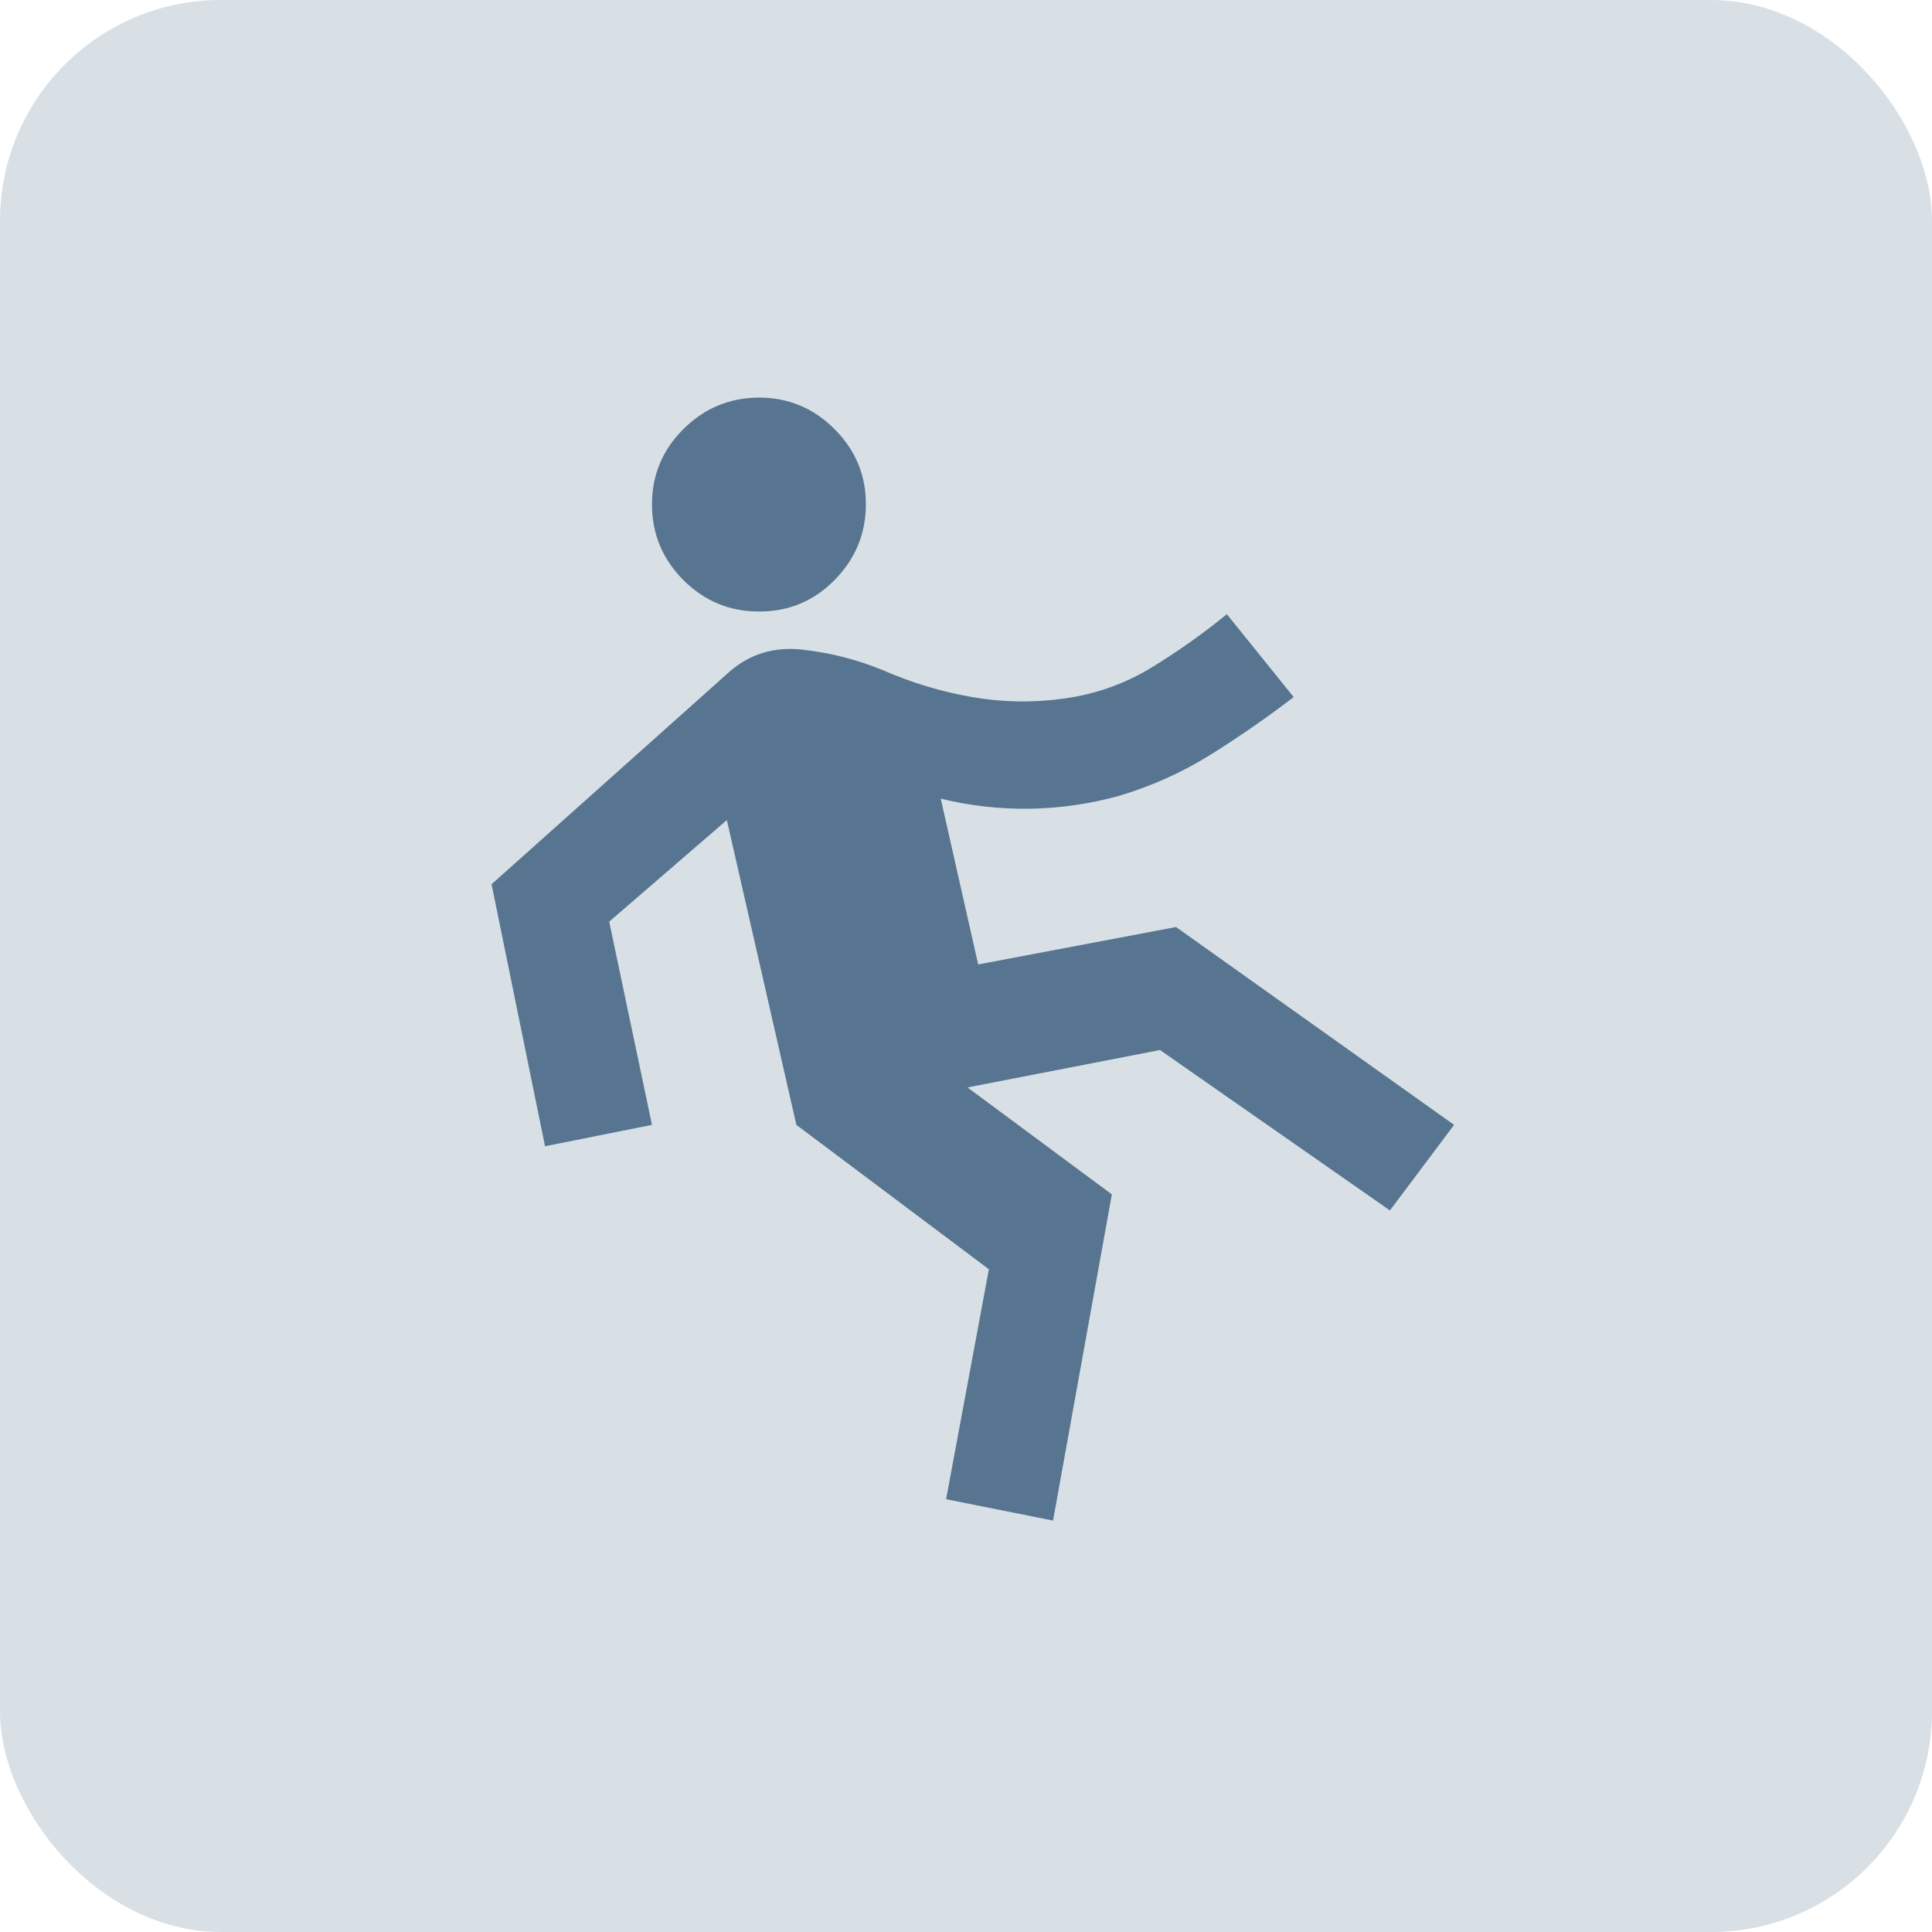 <svg width="140" height="140" viewBox="0 0 140 140" fill="none" xmlns="http://www.w3.org/2000/svg">
<rect width="140" height="140" rx="16" fill="#D8E0E6"/>
<path d="M76.308 110.188L68.558 108.638L71.658 91.975L57.708 81.513L52.67 59.425L44.145 66.787L47.245 81.513L39.495 83.062L35.62 64.075L52.864 48.672C54.349 47.38 56.11 46.848 58.145 47.075C60.181 47.303 62.134 47.803 64.004 48.575C66.071 49.479 68.219 50.125 70.449 50.513C72.678 50.9 74.922 50.932 77.18 50.609C79.437 50.286 81.521 49.544 83.43 48.381C85.339 47.219 87.163 45.927 88.901 44.506L93.745 50.513C91.808 51.998 89.805 53.386 87.739 54.678C85.672 55.97 83.444 56.971 81.055 57.681C78.923 58.263 76.776 58.57 74.614 58.603C72.452 58.637 70.304 58.394 68.17 57.875L70.883 69.888L85.22 67.175L105.37 81.513L100.72 87.713L84.058 76.088L70.108 78.8L80.57 86.55L76.308 110.188ZM54.995 44.312C52.864 44.312 51.04 43.554 49.524 42.038C48.007 40.522 47.248 38.696 47.245 36.562C47.242 34.429 48.002 32.605 49.524 31.091C51.045 29.577 52.869 28.818 54.995 28.812C57.121 28.807 58.946 29.567 60.471 31.091C61.995 32.615 62.753 34.439 62.745 36.562C62.737 38.686 61.979 40.511 60.471 42.038C58.962 43.565 57.137 44.323 54.995 44.312Z" fill="#577590"/>
</svg>
